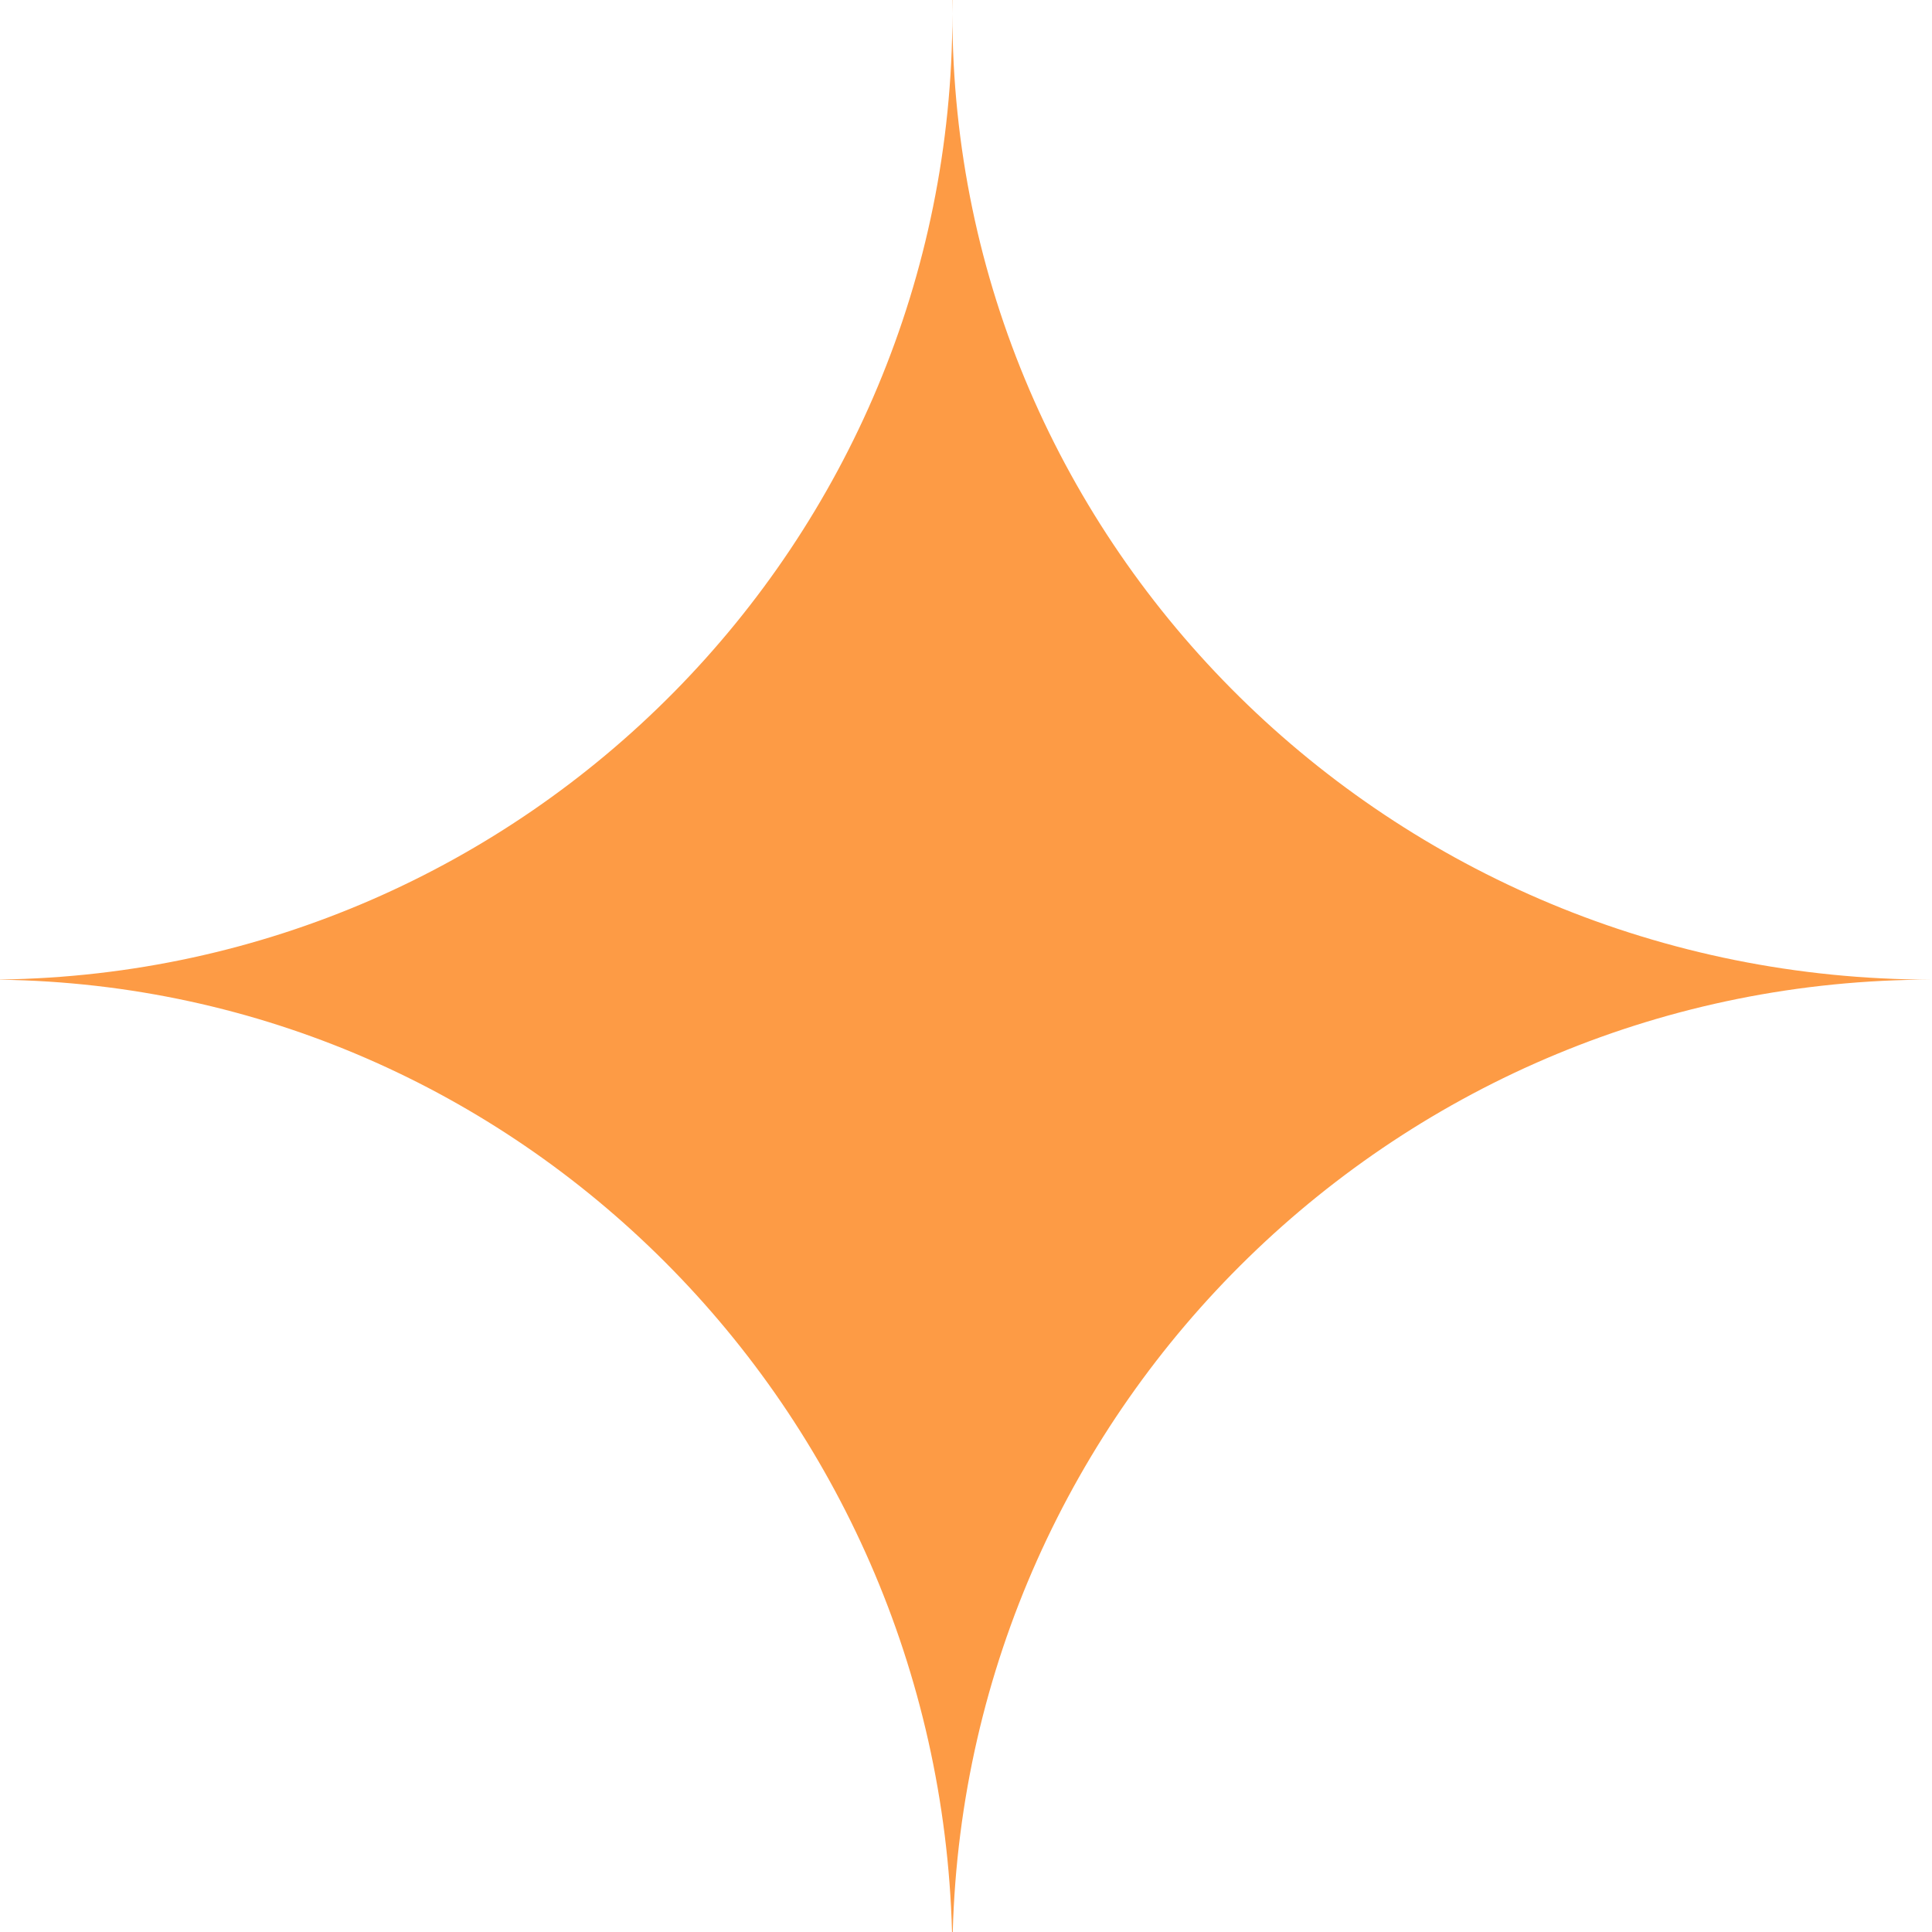 <svg width="21" height="21" viewBox="0 0 21 21" fill="none" xmlns="http://www.w3.org/2000/svg">
<path d="M10.351 0H10.353C10.352 0.049 10.352 0.099 10.352 0.148C10.352 0.099 10.352 0.049 10.351 0Z" fill="#FD9B45"/>
<path d="M21 10.648C15.119 10.648 10.352 5.947 10.352 0.148C10.352 5.897 5.731 10.568 0 10.647V10.649C5.634 10.728 10.195 15.306 10.348 21H10.356C10.513 15.256 15.218 10.648 21 10.648Z" fill="#FD9B45"/>
</svg>
